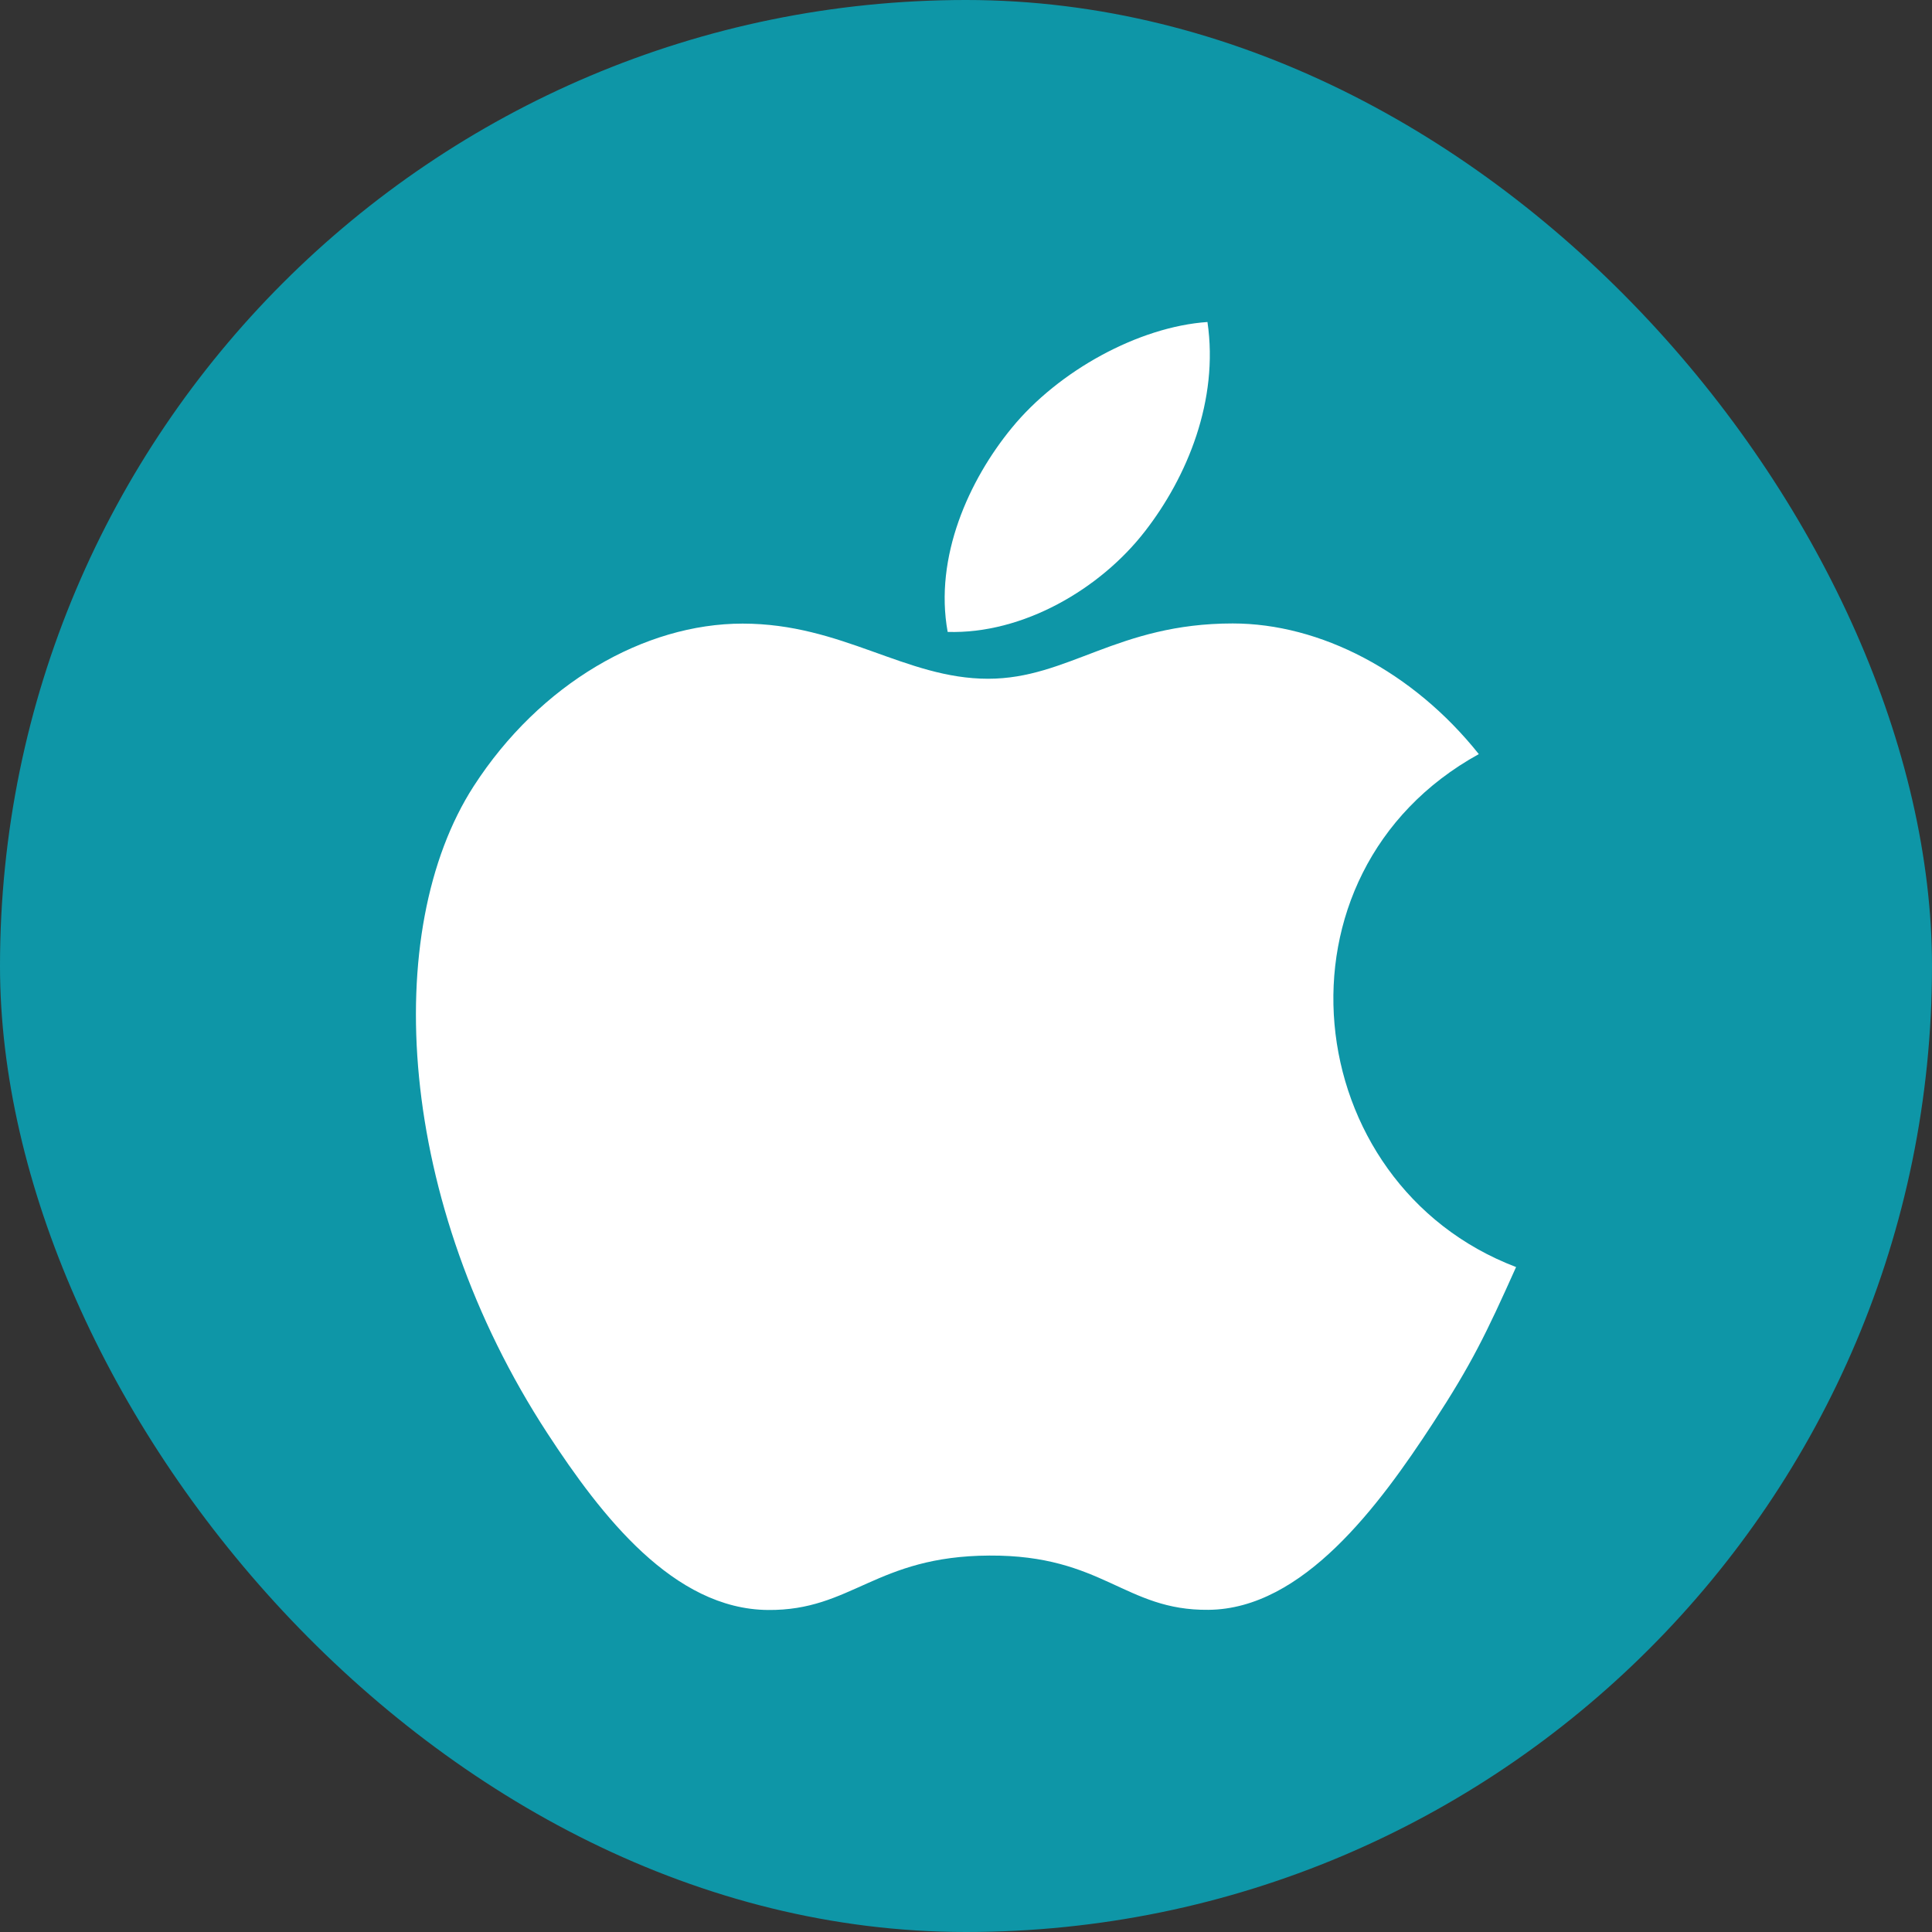 <svg width="90" height="90" viewBox="0 0 90 90" fill="none" xmlns="http://www.w3.org/2000/svg">
<rect x="0" y="0" width="90" height="90" fill="#333333" stroke="none"/>
<rect width="90" height="90" rx="45" fill="#0E96A7"/>
<g clip-path="url(#clip0_3353_4719)">
<path d="M56.248 15C53.049 15.221 49.31 17.269 47.131 19.935C45.144 22.354 43.509 25.946 44.146 29.437C47.641 29.546 51.252 27.45 53.345 24.739C55.303 22.215 56.784 18.645 56.248 15Z" fill="white"/>
<path d="M68.889 35.129C65.818 31.278 61.501 29.043 57.425 29.043C52.044 29.043 49.768 31.619 46.029 31.619C42.174 31.619 39.245 29.05 34.592 29.05C30.02 29.05 25.153 31.844 22.067 36.622C17.728 43.349 18.47 55.998 25.502 66.772C28.018 70.626 31.378 74.962 35.773 74.999C39.684 75.036 40.786 72.49 46.085 72.464C51.384 72.434 52.389 75.033 56.293 74.992C60.691 74.958 64.235 70.154 66.751 66.299C68.555 63.535 69.226 62.144 70.625 59.024C60.451 55.15 58.82 40.683 68.889 35.129Z" fill="white"/>
</g>
<defs>
<clipPath id="clip0_3353_4719">
<rect width="60" height="60" fill="white" transform="translate(15 15)"/>
</clipPath>
</defs>
</svg>
